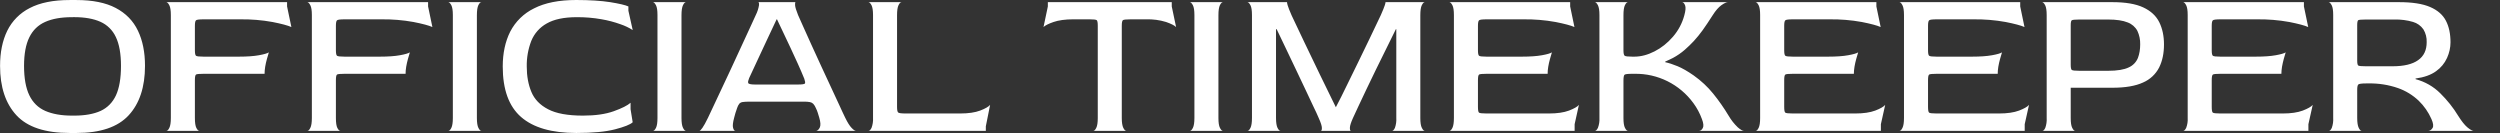 <svg id="icn-kennedyOTText" viewBox="0 0 94 5" fill="none" xmlns="http://www.w3.org/2000/svg"><rect x="0" y="0" width="94" height="5" fill="#333333" stroke="none"/><path fill-rule="evenodd" clip-rule="evenodd" d="M2.873 0.001C3.478 0.001 3.973 0.1 4.351 0.299C4.73 0.498 5.009 0.783 5.186 1.154C5.364 1.524 5.452 1.965 5.452 2.476C5.452 3.271 5.247 3.892 4.839 4.334C4.43 4.778 3.775 5 2.872 5H2.623C1.697 5 1.03 4.778 0.619 4.335C0.208 3.892 0.002 3.271 0.002 2.477C0.002 1.967 0.092 1.527 0.272 1.158C0.453 0.788 0.751 0.488 1.118 0.303C1.502 0.102 2.004 0.001 2.622 0.001H2.873ZM21.669 0C22.18 0.001 22.605 0.028 22.943 0.081C23.282 0.136 23.51 0.189 23.628 0.242V0.404L23.79 1.13C23.647 1.04 23.494 0.967 23.334 0.913C23.099 0.828 22.858 0.765 22.612 0.723C22.306 0.669 21.996 0.644 21.685 0.646C21.207 0.646 20.831 0.725 20.556 0.883C20.293 1.029 20.088 1.261 19.975 1.541C19.858 1.846 19.8 2.172 19.806 2.5C19.806 2.861 19.864 3.179 19.98 3.456C20.095 3.733 20.304 3.95 20.609 4.108C20.912 4.268 21.349 4.347 21.919 4.347C22.381 4.347 22.767 4.293 23.076 4.182C23.386 4.071 23.595 3.965 23.709 3.864V4.105L23.789 4.597C23.698 4.684 23.476 4.771 23.124 4.863C22.772 4.954 22.287 5 21.669 5C20.744 5 20.052 4.8 19.592 4.399C19.133 3.999 18.903 3.366 18.903 2.5C18.903 2 18.997 1.563 19.184 1.19C19.381 0.809 19.695 0.502 20.08 0.315C20.489 0.105 21.019 0 21.669 0ZM86.627 0.081V0.242L86.789 1.017C86.654 0.957 86.417 0.894 86.079 0.827C85.674 0.754 85.264 0.721 84.853 0.727H83.49C83.329 0.727 83.234 0.738 83.205 0.763C83.175 0.787 83.161 0.855 83.161 0.969V1.887C83.161 2.007 83.175 2.076 83.204 2.097C83.234 2.119 83.327 2.13 83.483 2.13H84.813C85.125 2.13 85.376 2.112 85.567 2.077C85.758 2.043 85.883 2.006 85.942 1.969C85.917 2.052 85.892 2.135 85.869 2.219C85.843 2.314 85.822 2.411 85.804 2.509C85.789 2.605 85.78 2.693 85.78 2.775H83.483C83.327 2.775 83.234 2.784 83.205 2.803C83.175 2.822 83.161 2.893 83.161 3.016V4.016C83.161 4.139 83.174 4.212 83.201 4.234C83.228 4.256 83.322 4.267 83.482 4.267H85.829C86.141 4.267 86.391 4.23 86.583 4.158C86.774 4.085 86.899 4.013 86.958 3.944L86.796 4.67V4.92H82.088C82.126 4.92 82.163 4.882 82.201 4.807C82.246 4.688 82.265 4.562 82.257 4.436V0.565C82.257 0.393 82.238 0.272 82.201 0.199C82.163 0.126 82.126 0.087 82.088 0.081H86.627ZM90.204 0.081C90.704 0.081 91.093 0.142 91.372 0.263C91.653 0.384 91.85 0.556 91.966 0.779C92.082 1.002 92.139 1.272 92.139 1.59C92.139 1.788 92.096 1.984 92.009 2.178C91.918 2.379 91.775 2.551 91.595 2.678C91.404 2.817 91.147 2.909 90.825 2.952V2.976C91.185 3.074 91.496 3.251 91.755 3.508C92.017 3.767 92.242 4.048 92.429 4.356C92.553 4.553 92.666 4.696 92.767 4.783C92.87 4.869 92.948 4.913 93.002 4.92H91.308C91.373 4.914 91.425 4.877 91.465 4.811C91.506 4.744 91.491 4.632 91.422 4.476C91.308 4.217 91.145 3.983 90.942 3.786C90.718 3.575 90.453 3.412 90.163 3.311C89.805 3.187 89.429 3.129 89.051 3.137H88.962C88.796 3.137 88.698 3.151 88.671 3.178C88.645 3.205 88.631 3.271 88.631 3.379V4.436C88.631 4.608 88.651 4.732 88.688 4.806C88.725 4.882 88.763 4.92 88.801 4.92H87.568C87.605 4.92 87.641 4.882 87.676 4.807C87.718 4.688 87.736 4.562 87.728 4.436V0.565C87.728 0.393 87.71 0.272 87.672 0.199C87.634 0.126 87.596 0.087 87.559 0.081H90.204ZM25.793 0.081C25.756 0.081 25.718 0.12 25.681 0.194C25.643 0.271 25.624 0.395 25.624 0.574V4.436C25.624 4.608 25.643 4.732 25.681 4.806C25.718 4.882 25.756 4.92 25.793 4.92H24.552C24.589 4.92 24.627 4.882 24.665 4.807C24.703 4.731 24.721 4.608 24.721 4.436V0.565C24.721 0.393 24.703 0.272 24.665 0.199C24.627 0.126 24.589 0.087 24.552 0.081H25.793ZM48.398 0.081C48.387 0.081 48.392 0.12 48.414 0.194C48.436 0.271 48.486 0.399 48.566 0.581C48.722 0.917 48.881 1.252 49.042 1.585C49.433 2.403 49.828 3.219 50.228 4.032C50.365 3.774 50.499 3.502 50.639 3.214L51.059 2.356C51.35 1.761 51.637 1.164 51.92 0.565C51.996 0.393 52.046 0.269 52.07 0.194C52.095 0.118 52.101 0.081 52.09 0.081H53.574C53.536 0.081 53.499 0.12 53.461 0.194C53.423 0.271 53.404 0.395 53.404 0.574V4.436C53.404 4.608 53.423 4.732 53.461 4.806C53.499 4.882 53.536 4.92 53.574 4.92H52.341C52.378 4.92 52.414 4.882 52.449 4.807C52.491 4.688 52.509 4.562 52.501 4.436V1.097H52.485C52.373 1.323 52.253 1.565 52.127 1.823L51.743 2.601C51.614 2.862 51.494 3.112 51.381 3.351L51.078 3.992C50.989 4.18 50.921 4.329 50.872 4.436C50.797 4.602 50.759 4.723 50.756 4.798C50.754 4.874 50.765 4.914 50.792 4.92H49.663C49.69 4.92 49.703 4.883 49.703 4.811C49.703 4.738 49.663 4.613 49.583 4.436C49.525 4.3 49.463 4.165 49.397 4.032C49.297 3.825 49.199 3.616 49.103 3.407C48.993 3.168 48.874 2.916 48.744 2.65C48.615 2.383 48.487 2.115 48.361 1.847C48.243 1.596 48.123 1.346 48.002 1.097H47.978V4.436C47.978 4.608 47.998 4.732 48.034 4.806C48.072 4.882 48.11 4.92 48.148 4.92H46.905C46.942 4.92 46.981 4.882 47.018 4.807C47.055 4.731 47.074 4.608 47.074 4.436V0.565C47.074 0.393 47.055 0.272 47.018 0.199C46.98 0.126 46.942 0.087 46.905 0.081H48.398ZM10.794 0.081V0.242L10.956 1.017C10.822 0.957 10.585 0.894 10.246 0.827C9.842 0.754 9.431 0.721 9.021 0.727H7.658C7.496 0.727 7.401 0.738 7.371 0.763C7.342 0.787 7.328 0.855 7.328 0.969V1.887C7.328 2.007 7.342 2.076 7.371 2.097C7.401 2.119 7.493 2.13 7.65 2.13H8.981C9.292 2.13 9.543 2.112 9.735 2.077C9.925 2.043 10.05 2.006 10.109 1.969C10.084 2.052 10.059 2.135 10.036 2.219C10.009 2.314 9.988 2.411 9.971 2.509C9.956 2.605 9.948 2.693 9.948 2.775H7.65C7.493 2.775 7.401 2.784 7.371 2.803C7.342 2.822 7.328 2.893 7.328 3.016V4.436C7.328 4.613 7.346 4.738 7.384 4.811C7.421 4.883 7.46 4.92 7.497 4.92H6.255C6.293 4.92 6.331 4.882 6.367 4.807C6.405 4.731 6.424 4.608 6.424 4.436V0.565C6.424 0.393 6.405 0.272 6.367 0.199C6.33 0.126 6.292 0.087 6.255 0.081H10.794ZM79.43 0.081C79.92 0.081 80.306 0.147 80.588 0.279C80.87 0.411 81.07 0.596 81.189 0.836C81.307 1.075 81.366 1.353 81.366 1.67C81.366 2.003 81.306 2.292 81.184 2.537C81.055 2.79 80.84 2.99 80.579 3.102C80.298 3.232 79.915 3.299 79.43 3.299H77.859V4.436C77.859 4.608 77.877 4.732 77.915 4.806C77.953 4.882 77.99 4.92 78.027 4.92H76.794C76.832 4.92 76.868 4.882 76.903 4.807C76.945 4.688 76.963 4.562 76.955 4.436V0.565C76.955 0.393 76.936 0.272 76.899 0.199C76.861 0.126 76.823 0.087 76.786 0.081H79.43ZM70.552 0.081V0.242L70.713 1.017C70.579 0.957 70.343 0.894 70.004 0.827C69.6 0.754 69.189 0.721 68.778 0.727H67.416C67.253 0.727 67.159 0.738 67.129 0.763C67.1 0.787 67.086 0.855 67.086 0.969V1.887C67.086 2.007 67.1 2.076 67.129 2.097C67.159 2.119 67.251 2.13 67.408 2.13H68.739C69.05 2.13 69.301 2.112 69.492 2.077C69.683 2.043 69.808 2.006 69.867 1.969C69.841 2.052 69.817 2.135 69.794 2.219C69.767 2.314 69.746 2.411 69.729 2.509C69.714 2.605 69.705 2.693 69.705 2.775H67.408C67.251 2.775 67.159 2.784 67.129 2.803C67.1 2.822 67.086 2.893 67.086 3.016V4.016C67.086 4.139 67.099 4.212 67.126 4.234C67.152 4.256 67.246 4.267 67.407 4.267H69.754C70.066 4.267 70.317 4.23 70.508 4.158C70.698 4.085 70.824 4.013 70.883 3.944L70.721 4.67V4.92H66.013C66.051 4.92 66.088 4.882 66.125 4.807C66.163 4.731 66.181 4.608 66.181 4.436V0.565C66.181 0.393 66.163 0.272 66.125 0.199C66.087 0.126 66.05 0.087 66.013 0.081H70.552ZM45.983 0.081C45.945 0.081 45.907 0.12 45.869 0.194C45.831 0.271 45.813 0.395 45.813 0.574V4.436C45.813 4.608 45.831 4.732 45.869 4.806C45.907 4.882 45.945 4.92 45.983 4.92H44.741C44.778 4.92 44.816 4.882 44.853 4.807C44.891 4.731 44.91 4.608 44.91 4.436V0.565C44.91 0.393 44.891 0.272 44.853 0.199C44.815 0.126 44.778 0.087 44.741 0.081H45.983ZM29.918 0.081C29.897 0.081 29.889 0.12 29.895 0.194C29.9 0.271 29.938 0.393 30.007 0.565C30.045 0.645 30.107 0.784 30.192 0.98C30.279 1.177 30.382 1.407 30.503 1.67L30.878 2.488C31.109 2.994 31.343 3.498 31.58 4L31.677 4.211L31.781 4.429C31.867 4.605 31.946 4.732 32.019 4.807C32.091 4.883 32.147 4.92 32.184 4.92H30.692C30.746 4.909 30.79 4.865 30.826 4.79C30.86 4.714 30.854 4.595 30.805 4.427C30.789 4.365 30.77 4.304 30.749 4.243C30.73 4.181 30.706 4.122 30.677 4.065C30.654 4.005 30.621 3.951 30.579 3.904C30.545 3.87 30.502 3.848 30.455 3.839C30.384 3.826 30.312 3.821 30.241 3.822H28.177C28.074 3.822 27.993 3.827 27.935 3.835C27.885 3.839 27.838 3.86 27.802 3.895C27.764 3.943 27.735 3.998 27.717 4.057L27.652 4.25C27.631 4.316 27.615 4.374 27.604 4.427C27.556 4.605 27.542 4.732 27.564 4.807C27.585 4.883 27.615 4.92 27.652 4.92H26.298C26.32 4.92 26.358 4.882 26.411 4.807C26.465 4.731 26.535 4.605 26.621 4.427L26.814 4.017C27.007 3.608 27.199 3.199 27.391 2.789L27.524 2.504C27.761 1.999 27.995 1.492 28.226 0.984L28.418 0.565C28.477 0.448 28.518 0.323 28.539 0.194C28.545 0.118 28.534 0.081 28.507 0.081H29.918ZM18.101 0.081C18.063 0.081 18.025 0.12 17.987 0.194C17.95 0.271 17.931 0.395 17.931 0.574V4.436C17.931 4.608 17.95 4.732 17.987 4.806C18.025 4.882 18.063 4.92 18.101 4.92H16.858C16.896 4.92 16.934 4.882 16.971 4.807C17.008 4.731 17.027 4.608 17.027 4.436V0.565C17.027 0.393 17.008 0.272 16.971 0.199C16.933 0.126 16.895 0.087 16.858 0.081H18.101ZM75.96 0.081V0.242L76.121 1.017C75.987 0.957 75.751 0.894 75.412 0.827C75.008 0.754 74.597 0.721 74.186 0.727H72.824C72.662 0.727 72.567 0.738 72.537 0.763C72.508 0.787 72.494 0.855 72.494 0.969V1.887C72.494 2.007 72.508 2.076 72.537 2.097C72.567 2.119 72.659 2.13 72.816 2.13H74.147C74.458 2.13 74.709 2.112 74.9 2.077C75.091 2.043 75.216 2.006 75.275 1.969C75.249 2.052 75.225 2.135 75.202 2.219C75.175 2.314 75.154 2.411 75.137 2.509C75.122 2.605 75.114 2.693 75.114 2.775H72.816C72.659 2.775 72.567 2.784 72.537 2.803C72.508 2.822 72.494 2.893 72.494 3.016V4.016C72.494 4.139 72.507 4.212 72.534 4.234C72.56 4.256 72.654 4.267 72.815 4.267H75.162C75.474 4.267 75.725 4.23 75.916 4.158C76.106 4.085 76.232 4.013 76.291 3.944L76.129 4.67V4.92H71.421C71.459 4.92 71.497 4.882 71.533 4.807C71.571 4.731 71.59 4.608 71.59 4.436V0.565C71.59 0.393 71.571 0.272 71.533 0.199C71.496 0.126 71.458 0.087 71.421 0.081H75.96ZM61.212 0.081C61.173 0.081 61.136 0.12 61.098 0.194C61.06 0.271 61.042 0.395 61.042 0.574V1.888C61.042 2.006 61.058 2.076 61.089 2.097C61.122 2.119 61.216 2.13 61.372 2.13H61.453C61.699 2.13 61.952 2.064 62.21 1.932C62.469 1.8 62.7 1.617 62.904 1.38C63.108 1.143 63.25 0.875 63.331 0.574C63.379 0.401 63.389 0.278 63.36 0.202C63.33 0.127 63.294 0.087 63.251 0.081H64.968C64.914 0.081 64.834 0.12 64.726 0.194C64.619 0.271 64.509 0.395 64.396 0.574C64.255 0.794 64.13 0.982 64.017 1.139C63.916 1.279 63.807 1.413 63.69 1.541C63.581 1.657 63.467 1.768 63.348 1.872C63.212 1.99 63.063 2.093 62.904 2.178C62.809 2.227 62.711 2.272 62.613 2.315V2.339C62.743 2.366 62.896 2.415 63.073 2.488C63.25 2.561 63.455 2.678 63.686 2.839C63.965 3.038 64.209 3.265 64.415 3.52C64.623 3.776 64.818 4.054 64.999 4.355C65.092 4.514 65.206 4.659 65.339 4.786C65.441 4.875 65.519 4.92 65.573 4.92H63.88C63.938 4.92 63.988 4.885 64.025 4.814C64.063 4.745 64.052 4.632 63.992 4.476C63.914 4.262 63.806 4.059 63.67 3.875C63.155 3.17 62.331 2.759 61.46 2.775H61.372C61.205 2.775 61.109 2.786 61.082 2.811C61.055 2.835 61.042 2.912 61.042 3.041V4.436C61.042 4.608 61.06 4.732 61.098 4.806C61.136 4.882 61.174 4.92 61.211 4.92H59.969C60.007 4.92 60.044 4.882 60.082 4.807C60.127 4.688 60.146 4.562 60.139 4.436V0.565C60.139 0.393 60.119 0.272 60.082 0.199C60.044 0.126 60.007 0.087 59.969 0.081H61.212ZM16.096 0.081V0.242L16.258 1.017C16.124 0.957 15.887 0.894 15.548 0.827C15.144 0.754 14.733 0.721 14.323 0.727H12.96C12.798 0.727 12.704 0.738 12.673 0.763C12.644 0.787 12.63 0.855 12.63 0.969V1.887C12.63 2.007 12.644 2.076 12.673 2.097C12.704 2.119 12.796 2.13 12.951 2.13H14.282C14.594 2.13 14.845 2.112 15.036 2.077C15.227 2.043 15.351 2.006 15.411 1.969C15.386 2.052 15.361 2.135 15.338 2.219C15.312 2.314 15.29 2.411 15.273 2.509C15.257 2.605 15.25 2.693 15.25 2.775H12.951C12.796 2.775 12.703 2.784 12.673 2.803C12.644 2.822 12.63 2.893 12.63 3.016V4.436C12.63 4.613 12.648 4.738 12.685 4.811C12.723 4.883 12.761 4.92 12.799 4.92H11.557C11.595 4.92 11.633 4.882 11.669 4.807C11.707 4.731 11.726 4.608 11.726 4.436V0.565C11.726 0.393 11.707 0.272 11.669 0.199C11.632 0.126 11.594 0.087 11.557 0.081H16.096ZM59.038 0.081V0.242L59.199 1.017C59.065 0.957 58.828 0.894 58.489 0.827C58.085 0.754 57.674 0.721 57.264 0.727H55.901C55.739 0.727 55.643 0.738 55.614 0.763C55.585 0.787 55.571 0.855 55.571 0.969V1.887C55.571 2.007 55.585 2.076 55.614 2.097C55.643 2.119 55.736 2.13 55.892 2.13H57.223C57.535 2.13 57.785 2.112 57.977 2.077C58.168 2.043 58.292 2.006 58.352 1.969C58.327 2.052 58.302 2.135 58.279 2.219C58.252 2.314 58.231 2.411 58.214 2.509C58.198 2.605 58.191 2.693 58.191 2.775H55.892C55.736 2.775 55.643 2.784 55.614 2.803C55.585 2.822 55.571 2.893 55.571 3.016V4.016C55.571 4.139 55.584 4.212 55.61 4.234C55.637 4.256 55.731 4.267 55.892 4.267H58.239C58.551 4.267 58.802 4.23 58.993 4.158C59.184 4.085 59.309 4.013 59.367 3.944L59.206 4.67V4.92H54.498C54.535 4.92 54.574 4.882 54.611 4.807C54.648 4.731 54.667 4.608 54.667 4.436V0.565C54.667 0.393 54.648 0.272 54.611 0.199C54.573 0.126 54.535 0.087 54.498 0.081H59.038ZM33.898 0.081C33.861 0.081 33.822 0.12 33.785 0.194C33.747 0.271 33.729 0.395 33.729 0.574V4.017C33.729 4.134 33.743 4.206 33.772 4.23C33.803 4.255 33.898 4.267 34.059 4.267H36.099C36.411 4.267 36.662 4.23 36.853 4.158C37.044 4.085 37.168 4.013 37.228 3.944L37.067 4.75V4.92H32.656C32.694 4.92 32.732 4.882 32.77 4.807C32.814 4.688 32.833 4.562 32.826 4.436V0.565C32.826 0.393 32.806 0.272 32.77 0.199C32.732 0.126 32.694 0.087 32.656 0.081H33.898ZM44.058 0.081V0.242L44.221 1.017C44.161 0.957 44.037 0.894 43.845 0.827C43.601 0.752 43.346 0.719 43.091 0.727H42.511C42.344 0.727 42.247 0.738 42.221 0.759C42.194 0.781 42.179 0.85 42.179 0.968V4.436C42.179 4.608 42.199 4.732 42.236 4.806C42.274 4.882 42.312 4.92 42.349 4.92H41.108C41.145 4.92 41.183 4.882 41.22 4.807C41.258 4.731 41.276 4.608 41.276 4.436V0.968C41.276 0.85 41.263 0.78 41.236 0.758C41.209 0.737 41.115 0.726 40.955 0.726H40.366C40.054 0.726 39.803 0.761 39.612 0.827C39.421 0.894 39.296 0.957 39.236 1.017L39.399 0.242V0.081H44.058ZM2.791 0.645L2.703 0.646C2.3 0.646 1.965 0.705 1.699 0.824C1.433 0.942 1.234 1.135 1.102 1.404C0.97 1.672 0.904 2.03 0.904 2.476C0.904 2.939 0.97 3.307 1.102 3.581C1.234 3.855 1.434 4.051 1.702 4.17C1.972 4.287 2.305 4.347 2.703 4.347H2.792C3.194 4.347 3.525 4.287 3.784 4.17C4.041 4.05 4.233 3.856 4.36 3.585C4.485 3.314 4.549 2.944 4.549 2.477C4.549 2.02 4.484 1.658 4.355 1.391C4.237 1.136 4.031 0.933 3.775 0.819C3.517 0.704 3.189 0.645 2.791 0.645ZM29.216 0.726L29.201 0.727C29.088 0.963 28.972 1.209 28.854 1.465C28.735 1.72 28.625 1.959 28.519 2.182L28.266 2.726L28.168 2.936C28.132 3.023 28.119 3.083 28.133 3.12C28.146 3.158 28.23 3.178 28.387 3.178H30.007C30.163 3.178 30.249 3.164 30.266 3.138C30.281 3.111 30.273 3.051 30.241 2.96C30.172 2.788 30.09 2.601 30 2.4C29.82 2.003 29.635 1.608 29.447 1.215C29.388 1.091 29.334 0.978 29.285 0.874L29.216 0.726ZM79.261 0.734H78.189C78.022 0.734 77.926 0.744 77.899 0.763C77.872 0.781 77.859 0.845 77.859 0.952V2.436C77.859 2.543 77.872 2.608 77.899 2.629C77.926 2.651 78.022 2.662 78.189 2.662H79.261C79.611 2.662 79.871 2.618 80.043 2.533C80.199 2.464 80.322 2.337 80.386 2.178C80.443 2.027 80.471 1.858 80.471 1.67C80.476 1.495 80.44 1.32 80.366 1.161C80.287 1.014 80.156 0.9 79.999 0.843C79.824 0.771 79.578 0.734 79.261 0.734ZM90.035 0.734H88.962C88.796 0.734 88.698 0.743 88.671 0.758C88.645 0.775 88.631 0.837 88.631 0.944V2.275C88.631 2.383 88.645 2.446 88.671 2.464C88.698 2.483 88.796 2.492 88.962 2.492H89.954C90.384 2.492 90.706 2.416 90.921 2.262C91.138 2.11 91.243 1.885 91.243 1.588C91.251 1.417 91.207 1.248 91.119 1.102C91.024 0.967 90.886 0.869 90.728 0.824C90.503 0.758 90.269 0.728 90.035 0.734Z" fill="white"/></svg>
